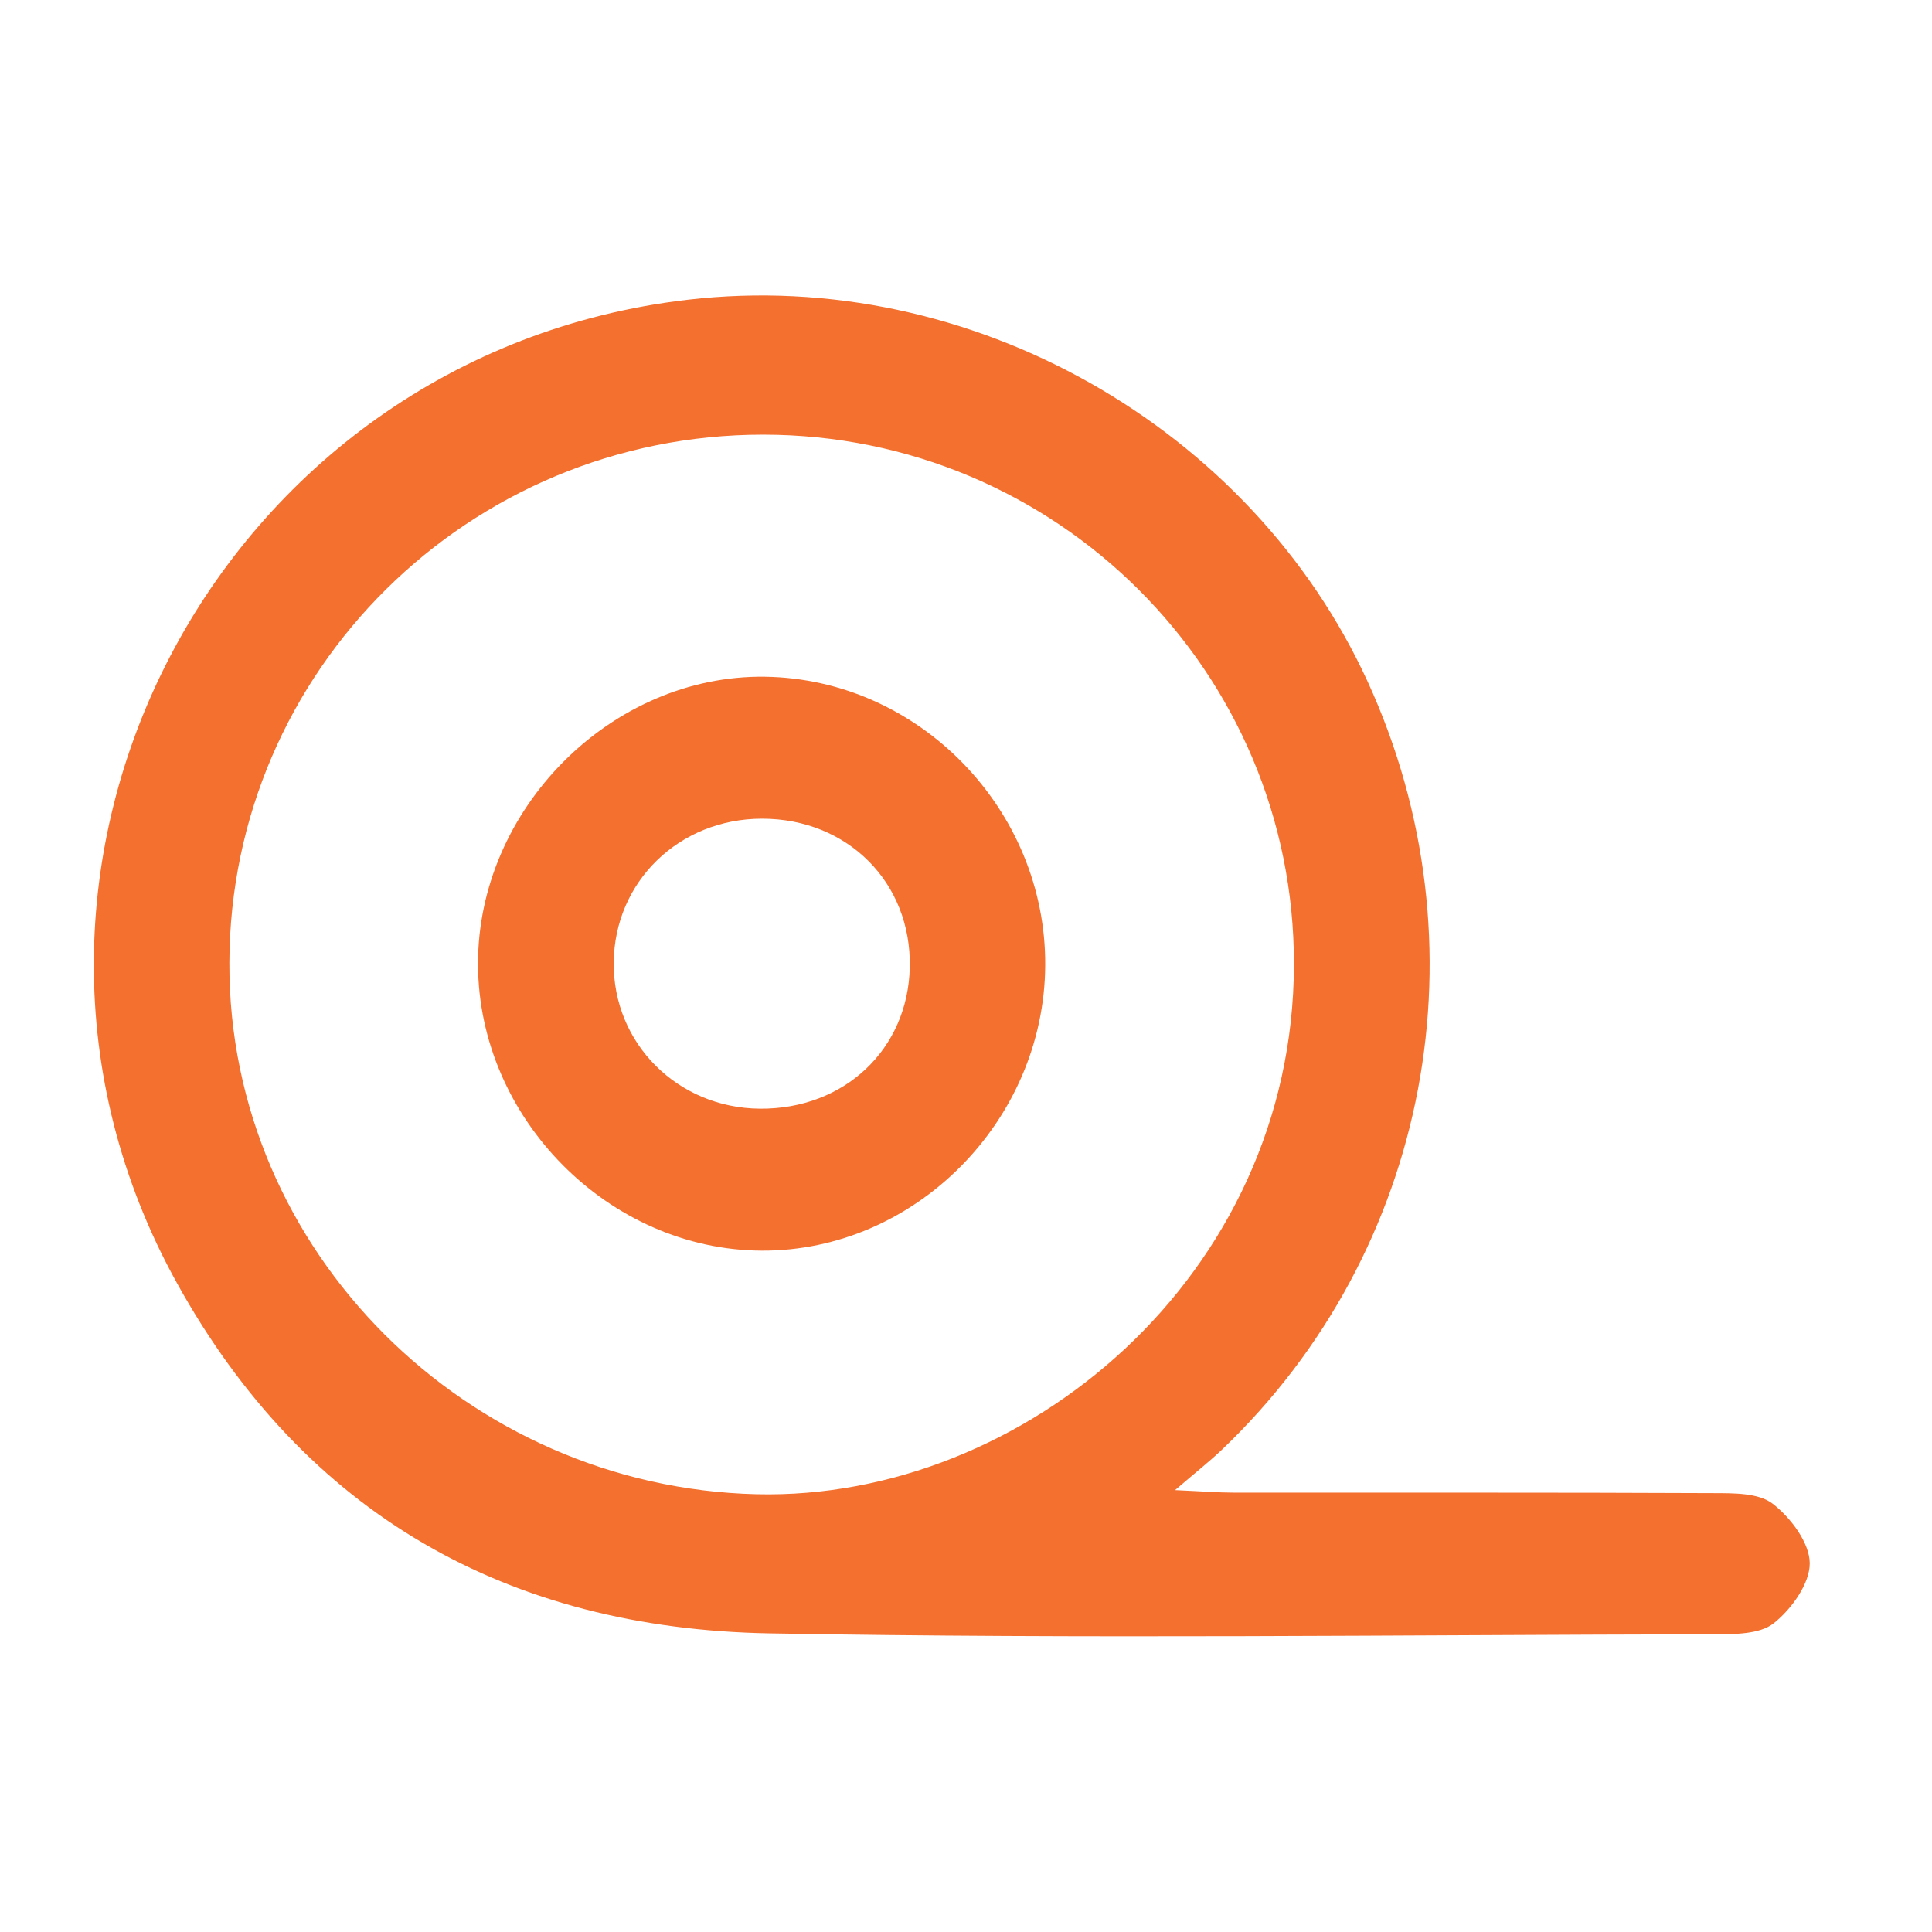 <?xml version="1.0" encoding="UTF-8"?> <svg xmlns:xlink="http://www.w3.org/1999/xlink" xmlns="http://www.w3.org/2000/svg" id="Layer_1" data-name="Layer 1" viewBox="0 0 1000 1000" width="1000" height="1000"><defs><style> .cls-1 { fill: #f3702f; } </style></defs><path class="cls-1" d="m608.2,771.28c14.41.64,22.29,1.29,30.17,1.3,82.75.07,165.51-.13,248.26.26,10.51.05,23.5-.22,30.88,5.46,9.28,7.13,19.12,20.19,19.21,30.77.09,10.59-9.48,23.87-18.65,31.13-7.27,5.76-20.32,5.68-30.81,5.7-163.02.31-326.08,2.45-489.05-.47-134.85-2.42-240.19-61.37-306.64-181.34C-27.13,449.82,112.52,183.48,356,155.14c146.84-17.09,291.8,66.48,351.93,197.73,62.06,135.44,32.45,294.5-75.37,397.4-6.36,6.07-13.31,11.51-24.37,21.02ZM394.96,224.98c-152.33,0-275.81,122.21-276.24,273.38-.42,149.63,123.54,271.46,272.84,275.05,138.21,3.32,277.88-112.83,278.18-274.16.29-151.47-122.73-274.27-274.79-274.27Z"></path><path class="cls-1" d="m541,499.63c-.43,80.54-67.48,148.05-146.7,147.7-79.12-.35-146.61-68.41-146.88-148.11-.27-80.52,69.08-150.06,148.54-148.94,79.74,1.13,145.47,68.81,145.04,149.35Zm-147.69,74.22c43.73.36,76.71-30.77,77.59-73.24.9-43.71-32.08-76.86-76.45-76.86-42.88,0-76.41,32.53-76.79,74.48-.38,41.85,33.06,75.27,75.65,75.62Z"></path></svg> 